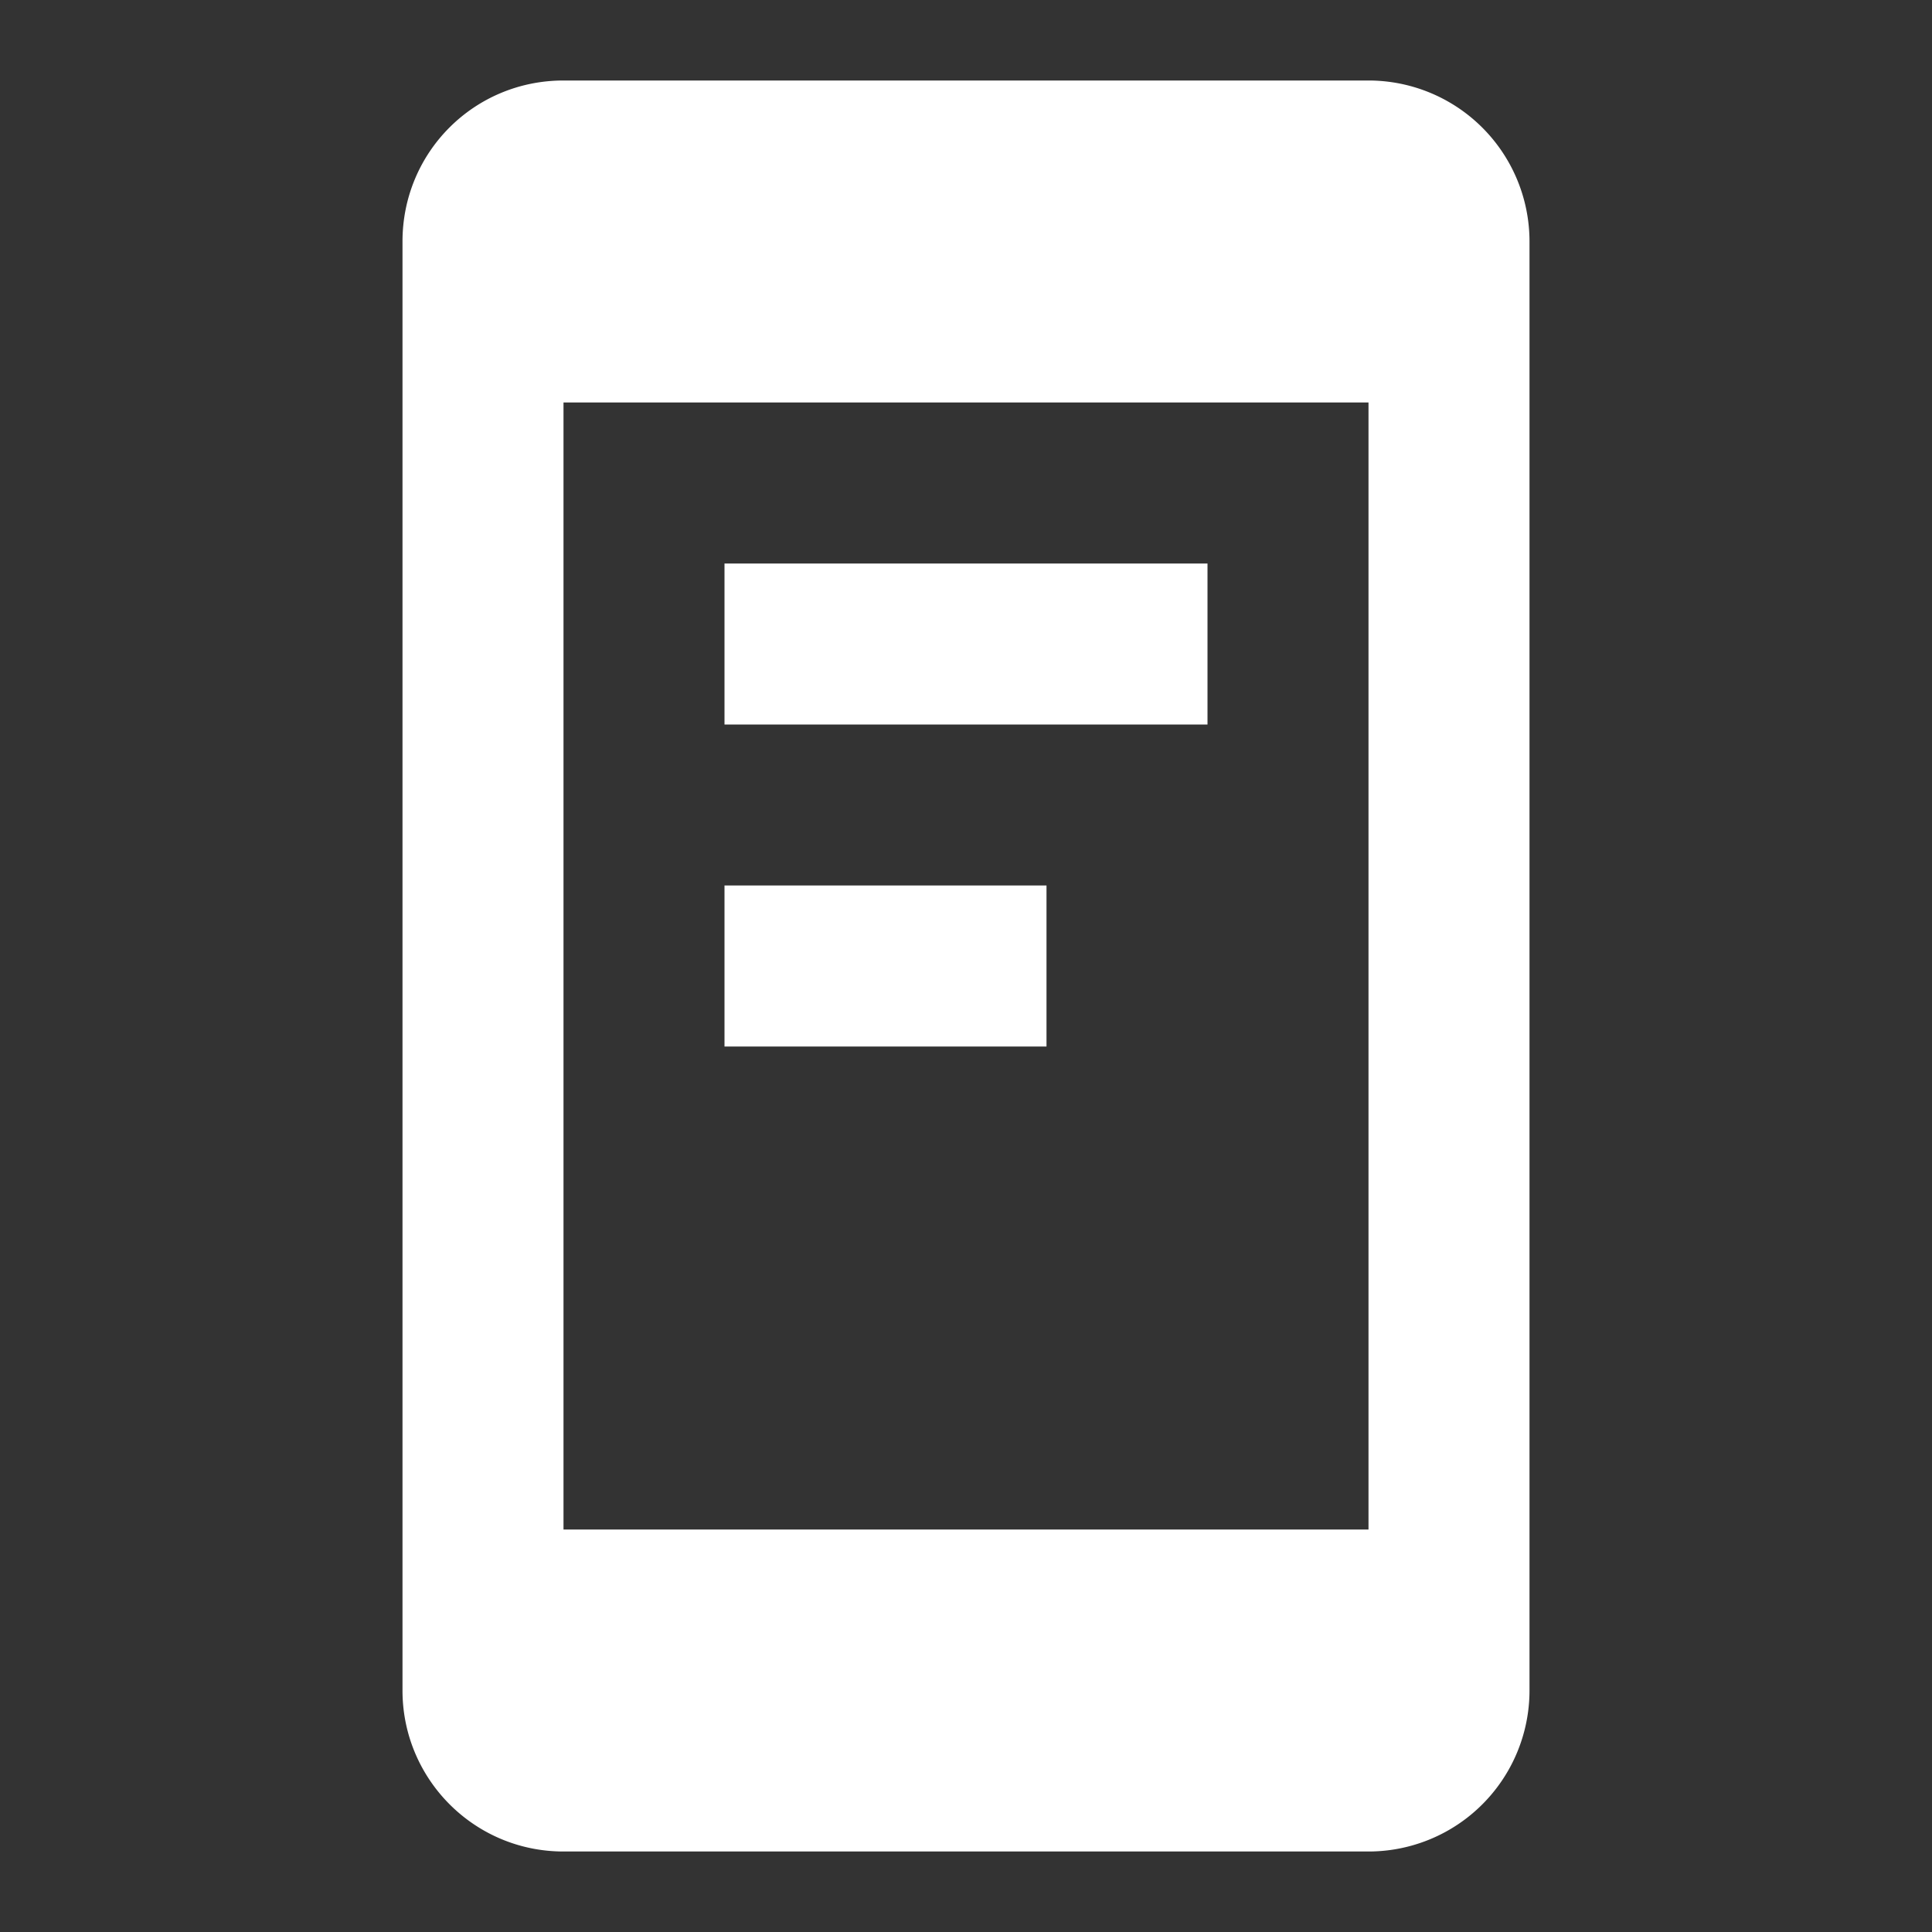 <svg 
	xmlns="http://www.w3.org/2000/svg" 
	viewBox="0 0 24 24">
	<rect x="0" y="0" width="24" height="24" fill="#333333" stroke="none"/>
	<path 
		style="fill:#ffffff;"
		d="M17,19V5H7V19H17M17,1A2,2 0 0,1 19,3V21A2,2 0 0,1 17,23H7C5.89,23 5,22.1 5,21V3C5,1.89 5.89,1 7,1H17M9,7H15V9H9V7M9,11H13V13H9V11Z" />
</svg>